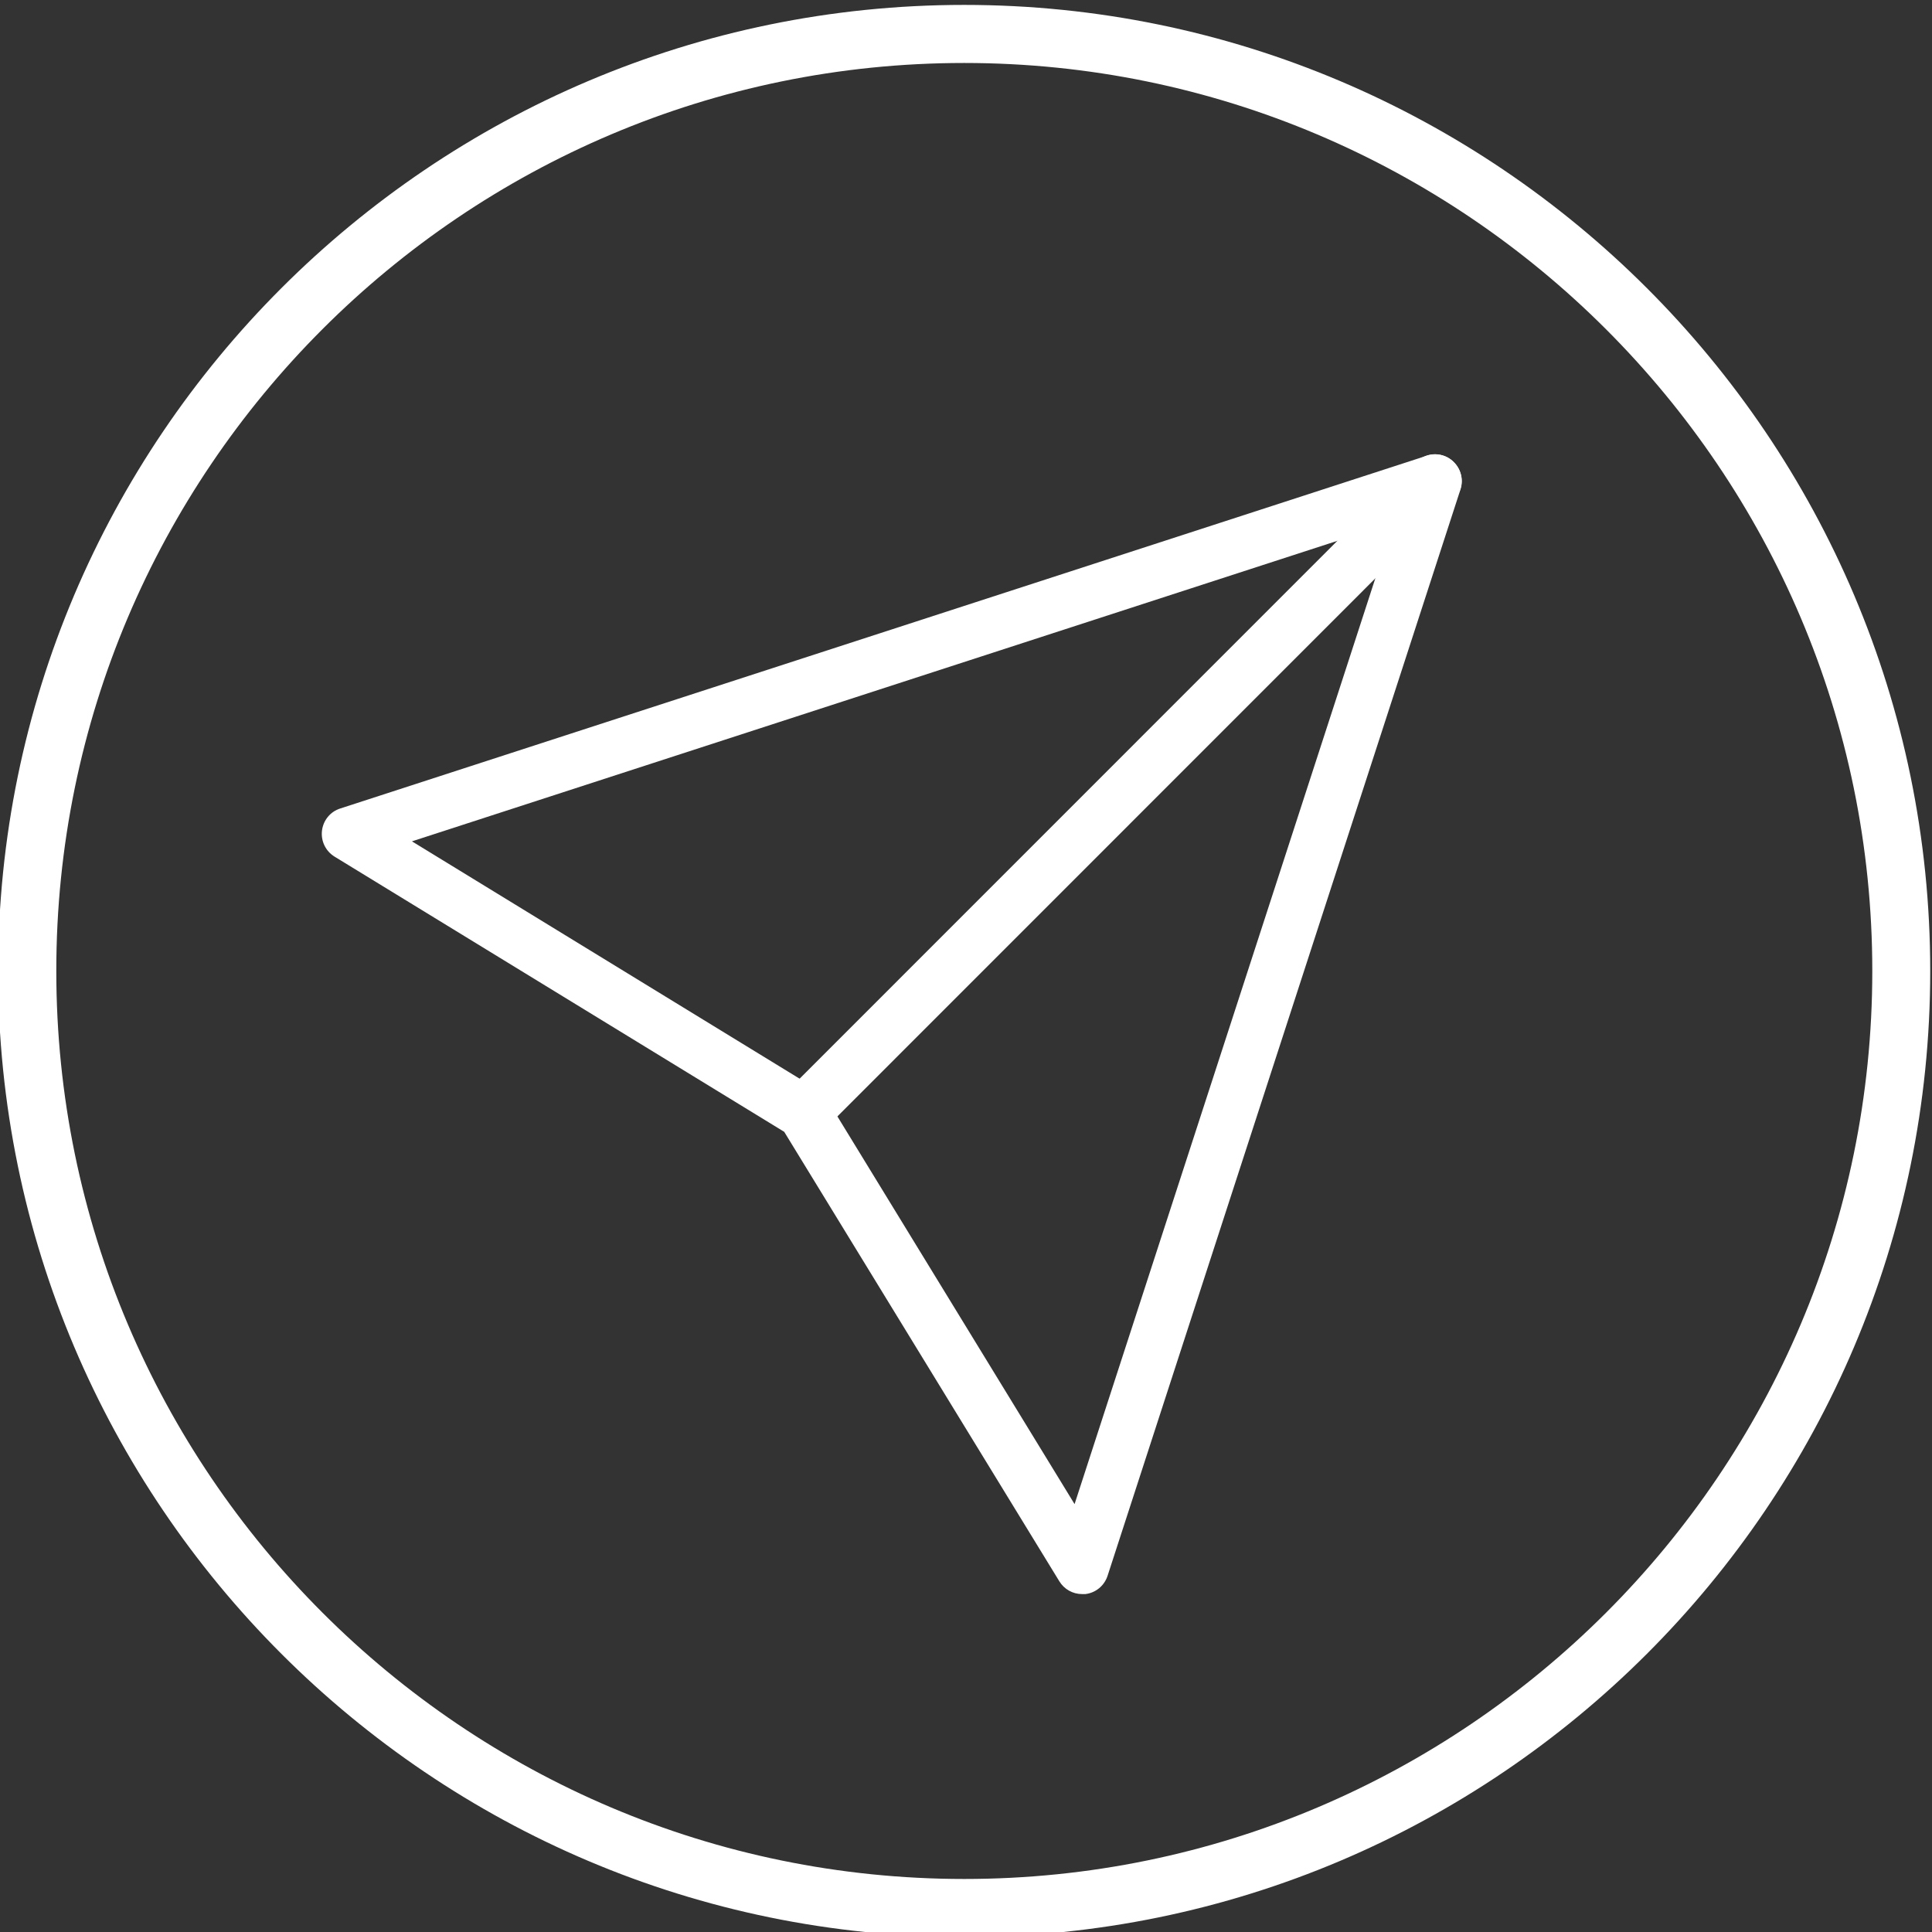 <?xml version="1.0" encoding="utf-8"?>
<!-- Generator: Adobe Illustrator 24.1.0, SVG Export Plug-In . SVG Version: 6.00 Build 0)  -->
<!DOCTYPE svg PUBLIC "-//W3C//DTD SVG 1.1//EN" "http://www.w3.org/Graphics/SVG/1.1/DTD/svg11.dtd">
<svg version="1.1" id="Ebene_1" xmlns:x="http://ns.adobe.com/Extensibility/1.0/" xmlns:i="http://ns.adobe.com/AdobeIllustrator/10.0/" xmlns:graph="http://ns.adobe.com/Graphs/1.0/"
	 xmlns="http://www.w3.org/2000/svg" xmlns:xlink="http://www.w3.org/1999/xlink" x="0px" y="0px" viewBox="0 0 141.73 141.73"
	 enable-background="new 0 0 141.73 141.73" xml:space="preserve">
<rect x="0" y="0" width="141.73" height="141.73" fill="#333333" stroke="none"/>
<g>
	<path fill="#FFFFFF" d="M141.6,71.23c0-39.08-31.79-70.87-70.87-70.87c-39.08,0-70.87,31.79-70.87,70.87
		c0,39.08,31.79,70.87,70.87,70.87C109.81,142.1,141.6,110.31,141.6,71.23L141.6,71.23z M137.35,71.23
		c0,36.73-29.88,66.61-66.61,66.61c-36.73,0-66.61-29.88-66.61-66.61C4.12,34.5,34,4.62,70.73,4.62
		C107.46,4.62,137.35,34.5,137.35,71.23L137.35,71.23z"/>
	<path fill="#FFFFFF" d="M79.38,116.94c-0.68,0-1.31-0.35-1.67-0.94L57.53,83.03L24.54,62.84c-0.65-0.4-1.01-1.14-0.92-1.9
		c0.09-0.76,0.61-1.4,1.34-1.63l79.71-25.88c0.7-0.23,1.47-0.05,1.99,0.48c0.52,0.52,0.71,1.29,0.48,1.99l-25.89,79.7
		c-0.24,0.73-0.87,1.25-1.63,1.34C79.53,116.94,79.46,116.94,79.38,116.94L79.38,116.94z M30.22,61.72l29.76,18.22
		c0.26,0.16,0.49,0.39,0.65,0.65l18.2,29.75l23.39-72L30.22,61.72L30.22,61.72z"/>
	<path fill="#FFFFFF" d="M58.96,83.56c-0.5,0-1-0.19-1.39-0.57c-0.77-0.77-0.77-2.01,0-2.77l46.31-46.32c0.77-0.77,2.01-0.77,2.77,0
		c0.77,0.77,0.77,2.01,0,2.77L60.34,82.99C59.96,83.37,59.46,83.56,58.96,83.56L58.96,83.56z"/>
</g>
</svg>
